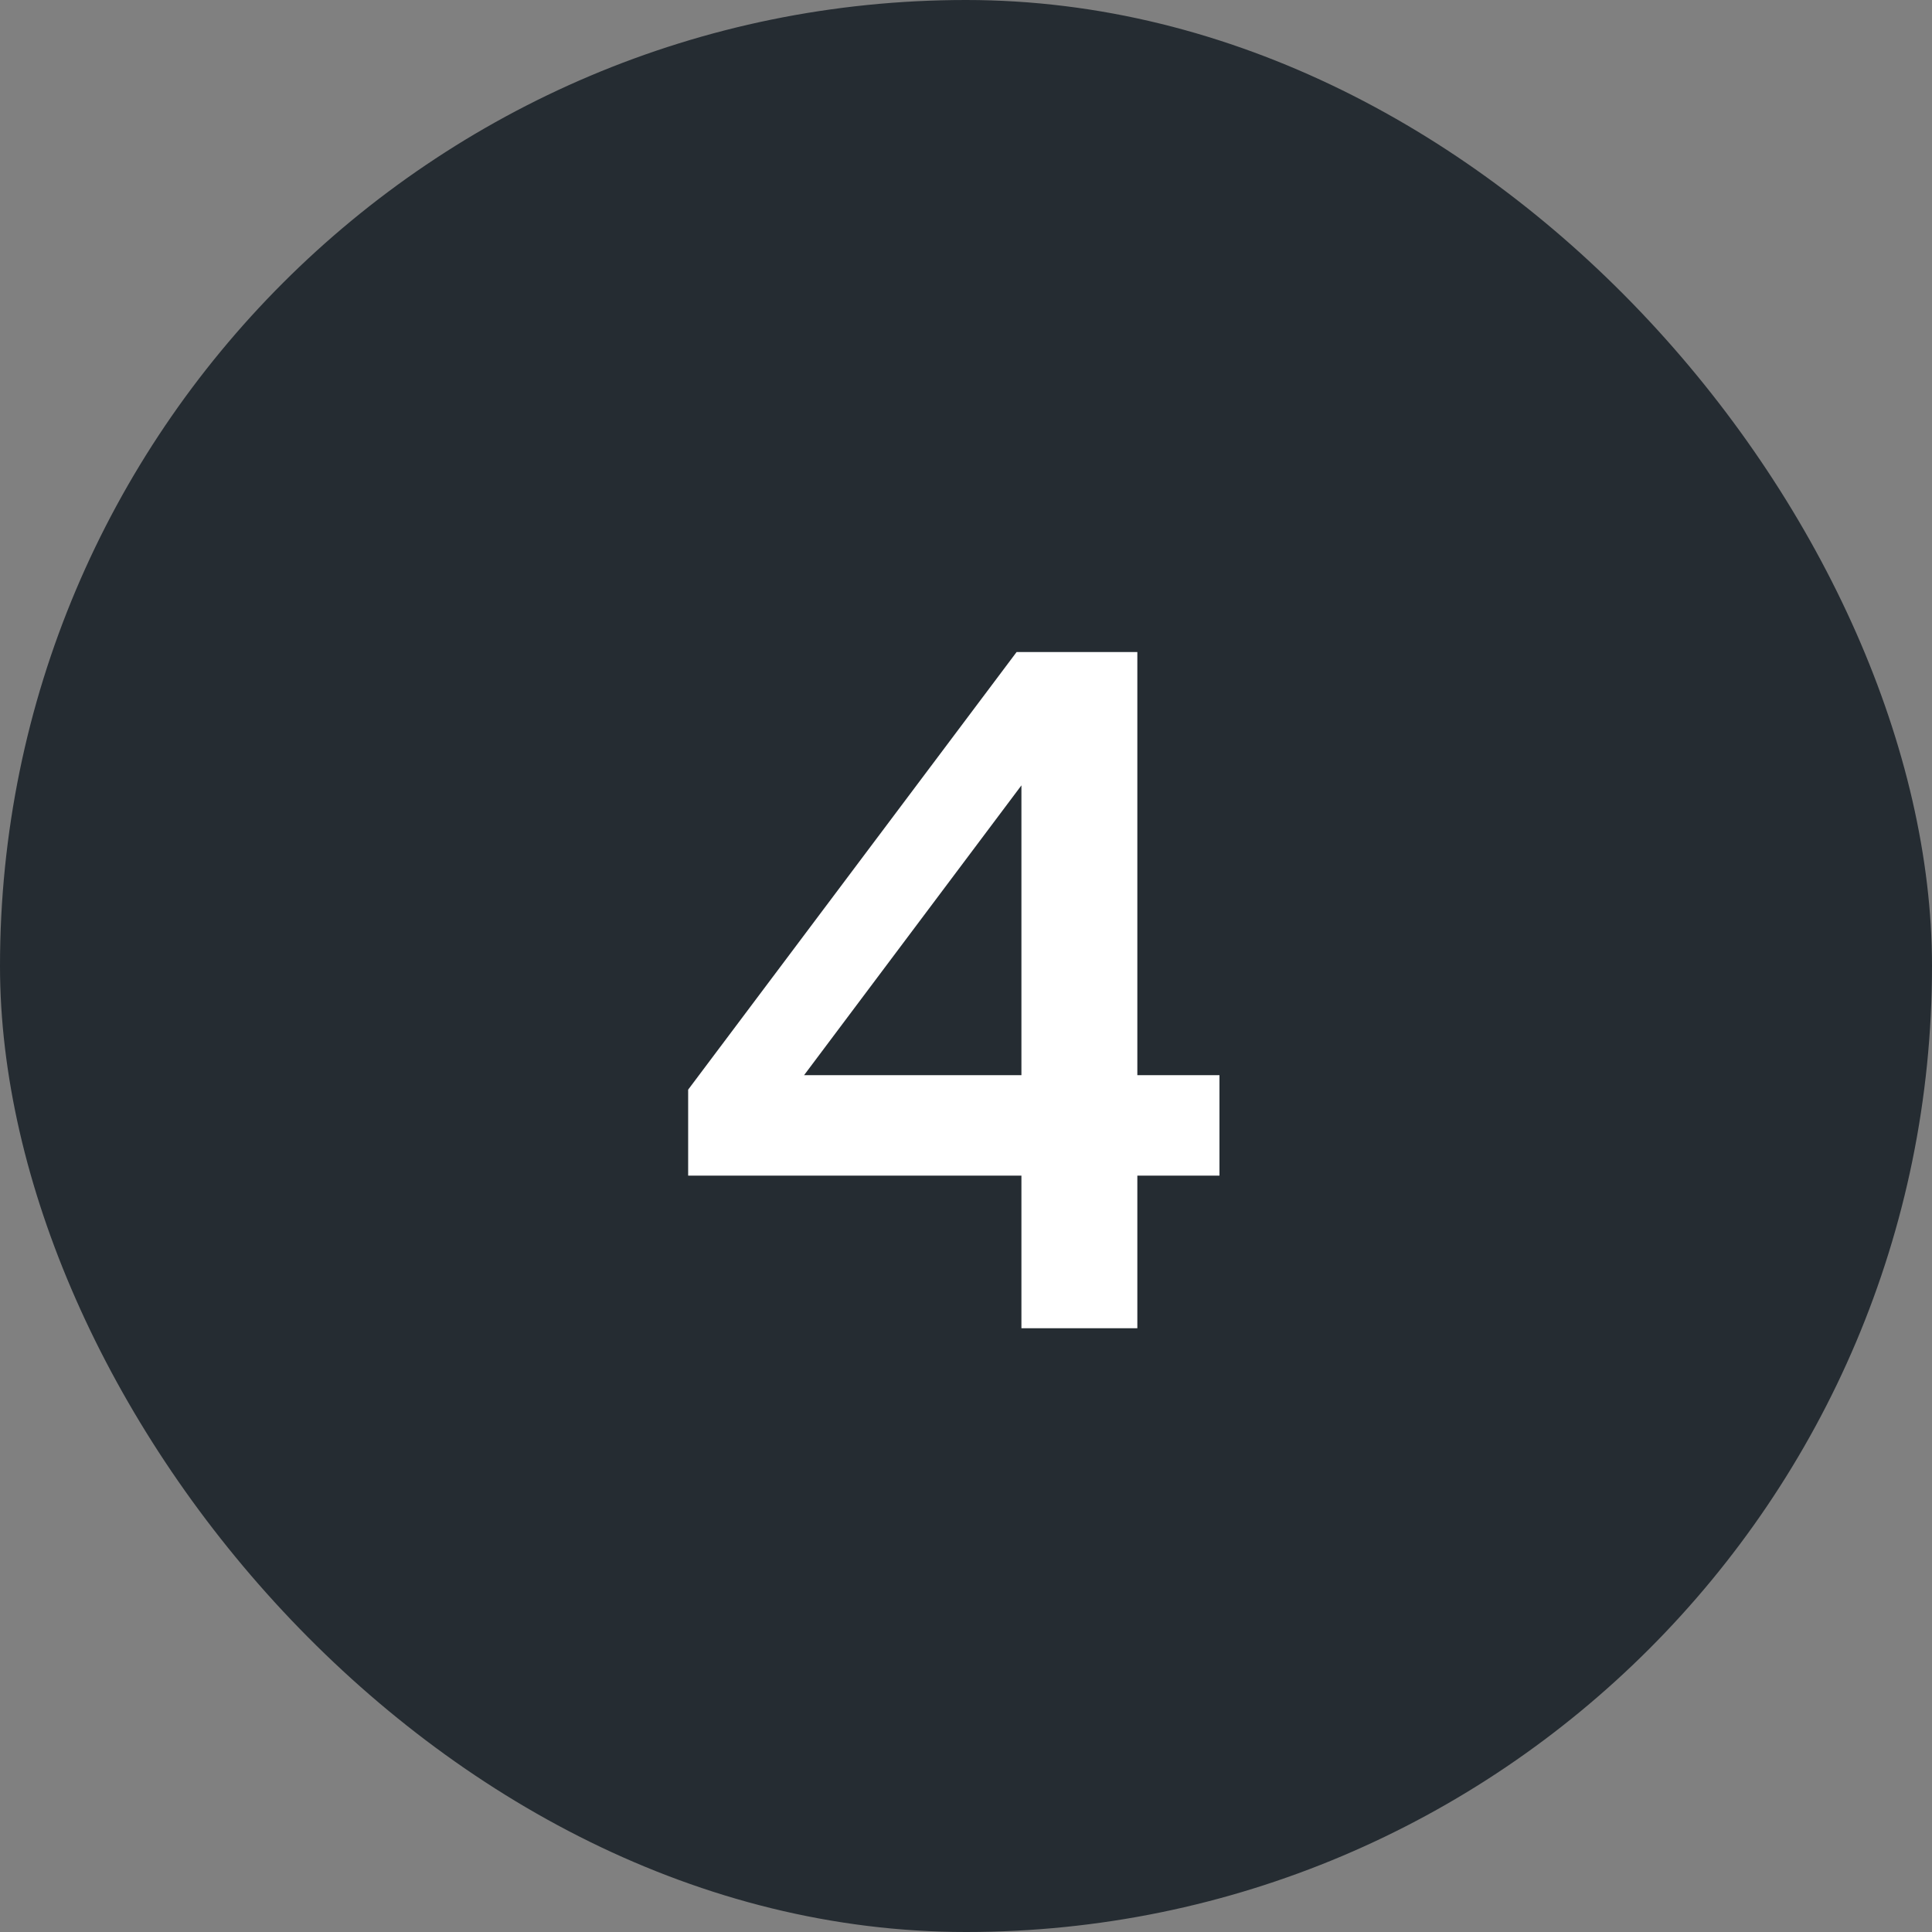 <svg xmlns="http://www.w3.org/2000/svg" width="32" height="32" viewBox="0 0 32 32" fill="none"><rect x="0" y="0" width="32" height="32" fill="#808080" stroke="none"/><rect width="32" height="32" rx="16" fill="#252C32"></rect><path d="M16.918 22V19.472H11.398V18.048L16.838 10.8H18.838V17.808H20.198V19.472H18.838V22H16.918ZM13.318 17.808H16.918V13.008L13.318 17.808Z" fill="white"></path></svg>
